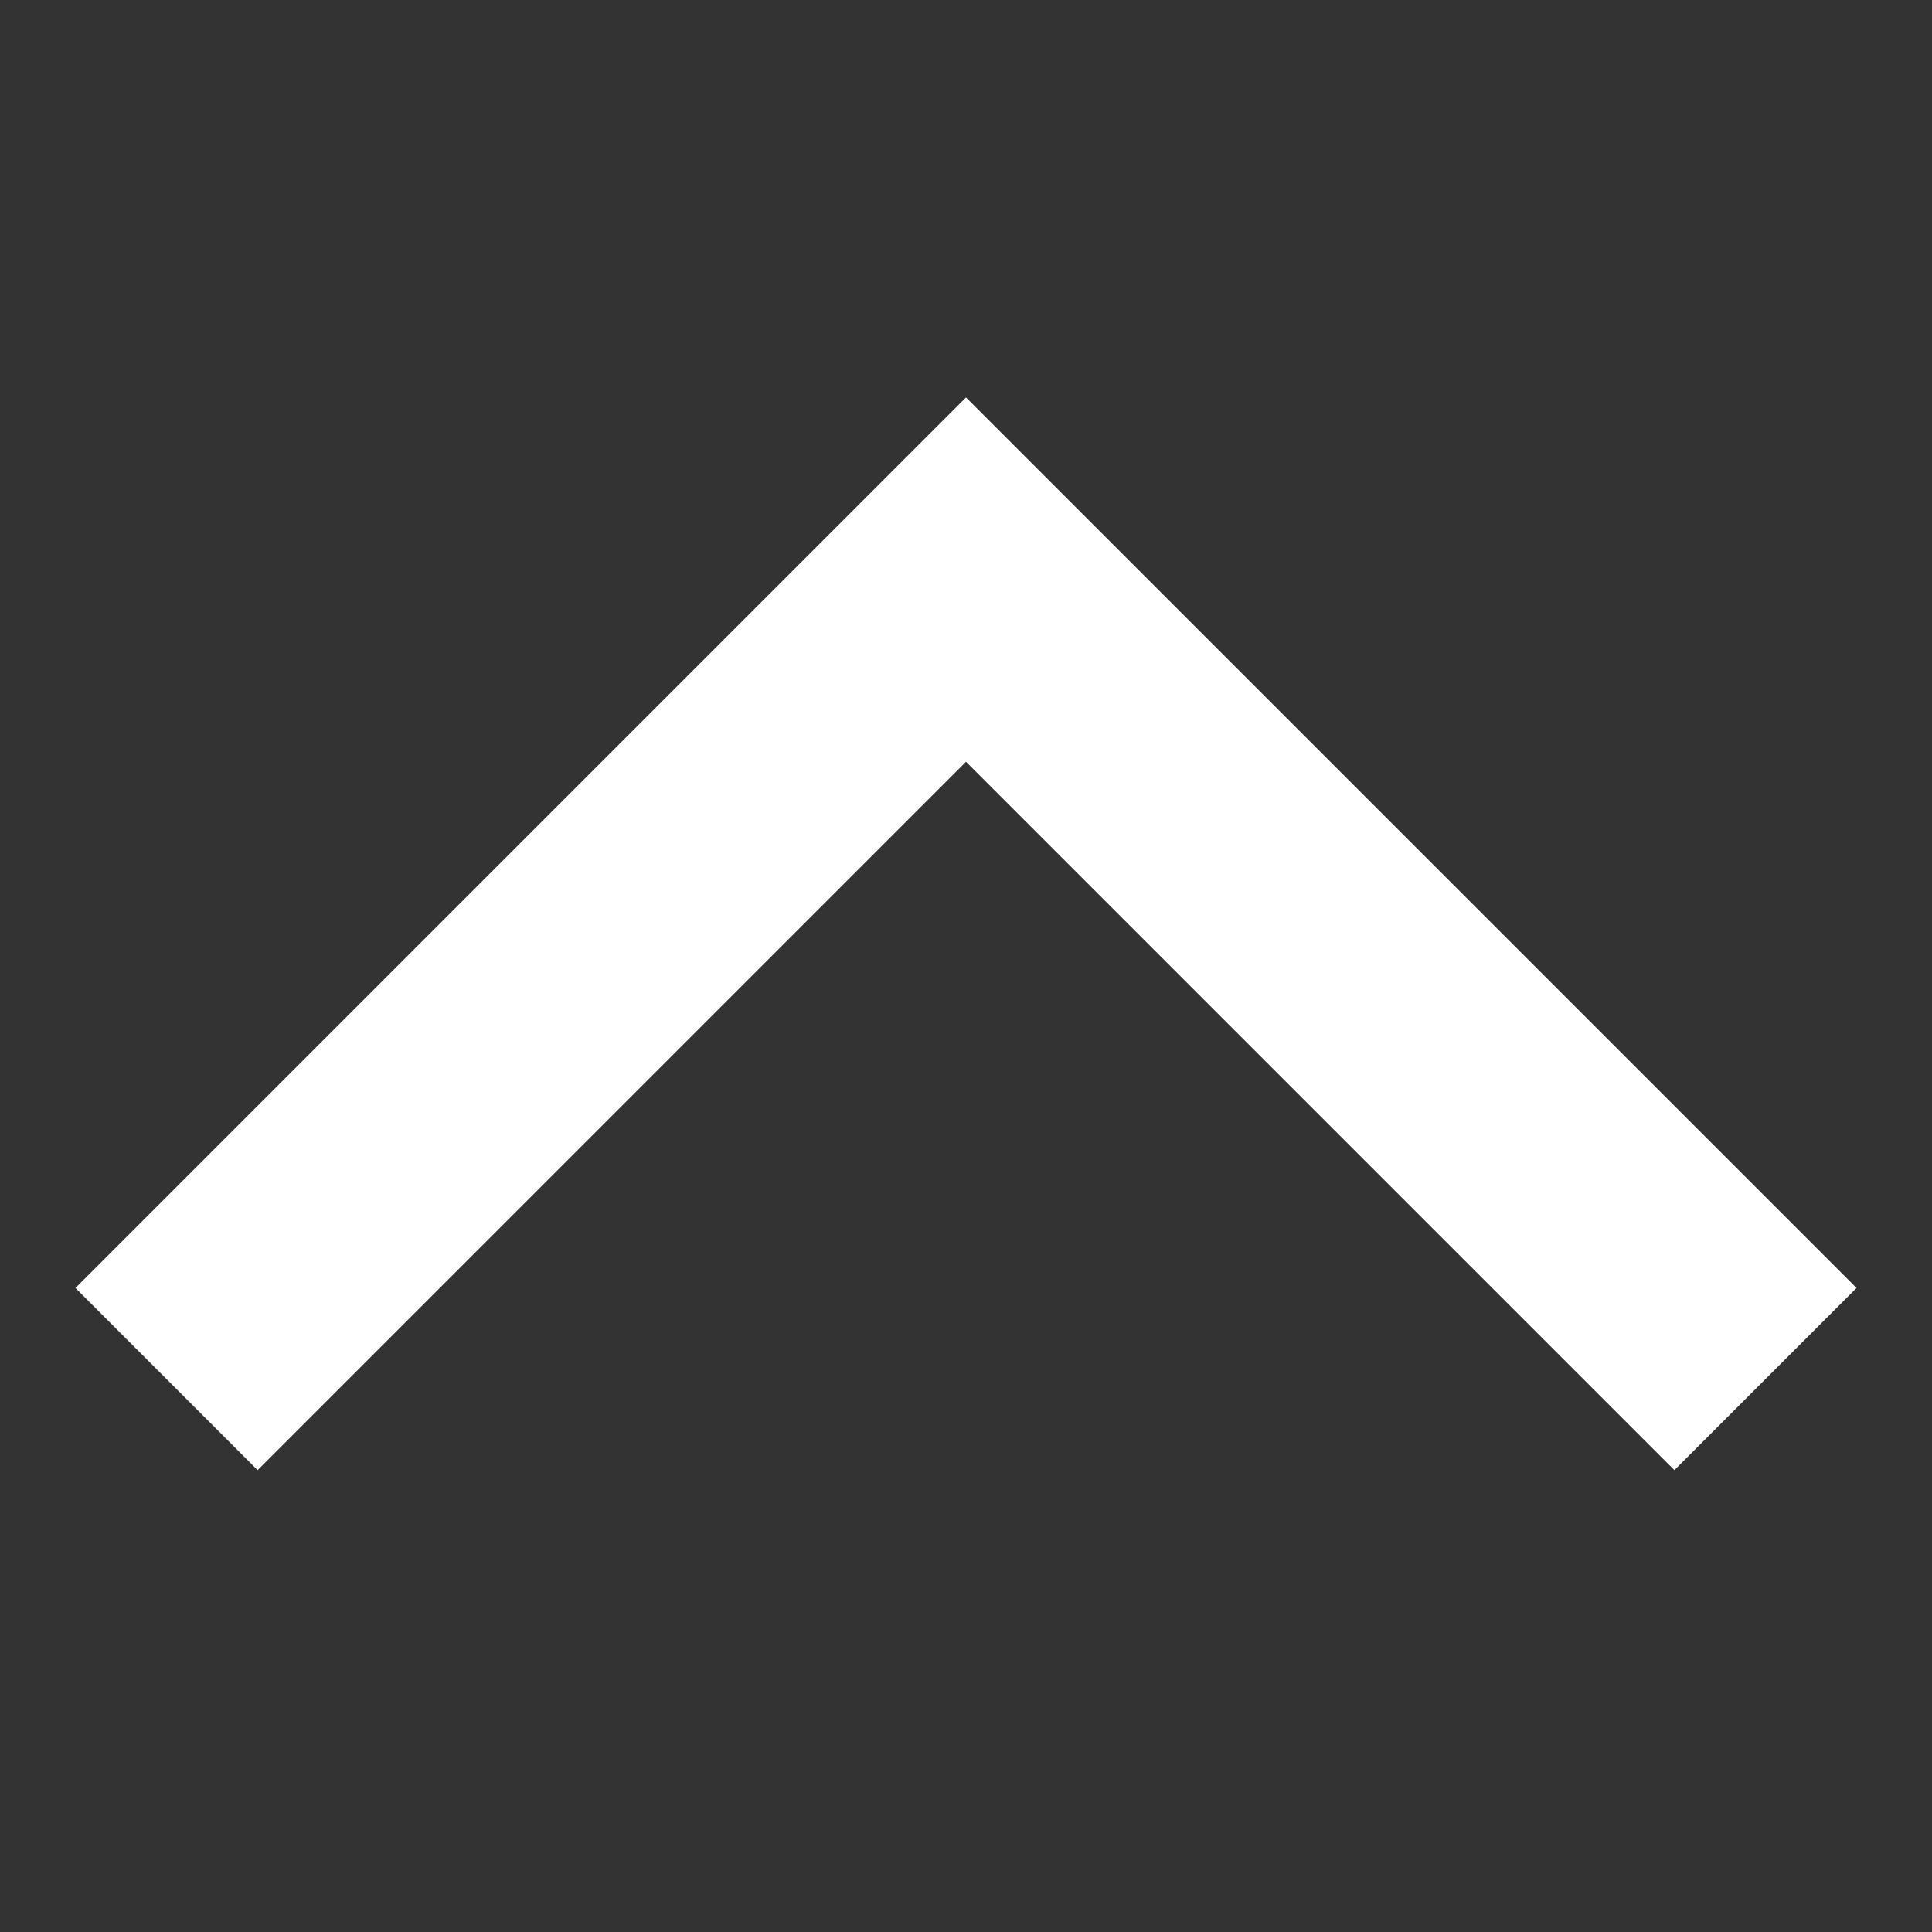 <svg width="30" height="30" viewBox="0 0 30 30" fill="none" xmlns="http://www.w3.org/2000/svg">
<rect x="0" y="0" width="30" height="30" fill="#333333" stroke="none"/>
<path d="M4 20L15 9L26 20" stroke="white" stroke-width="4" stroke-linecap="square"/>
</svg>
